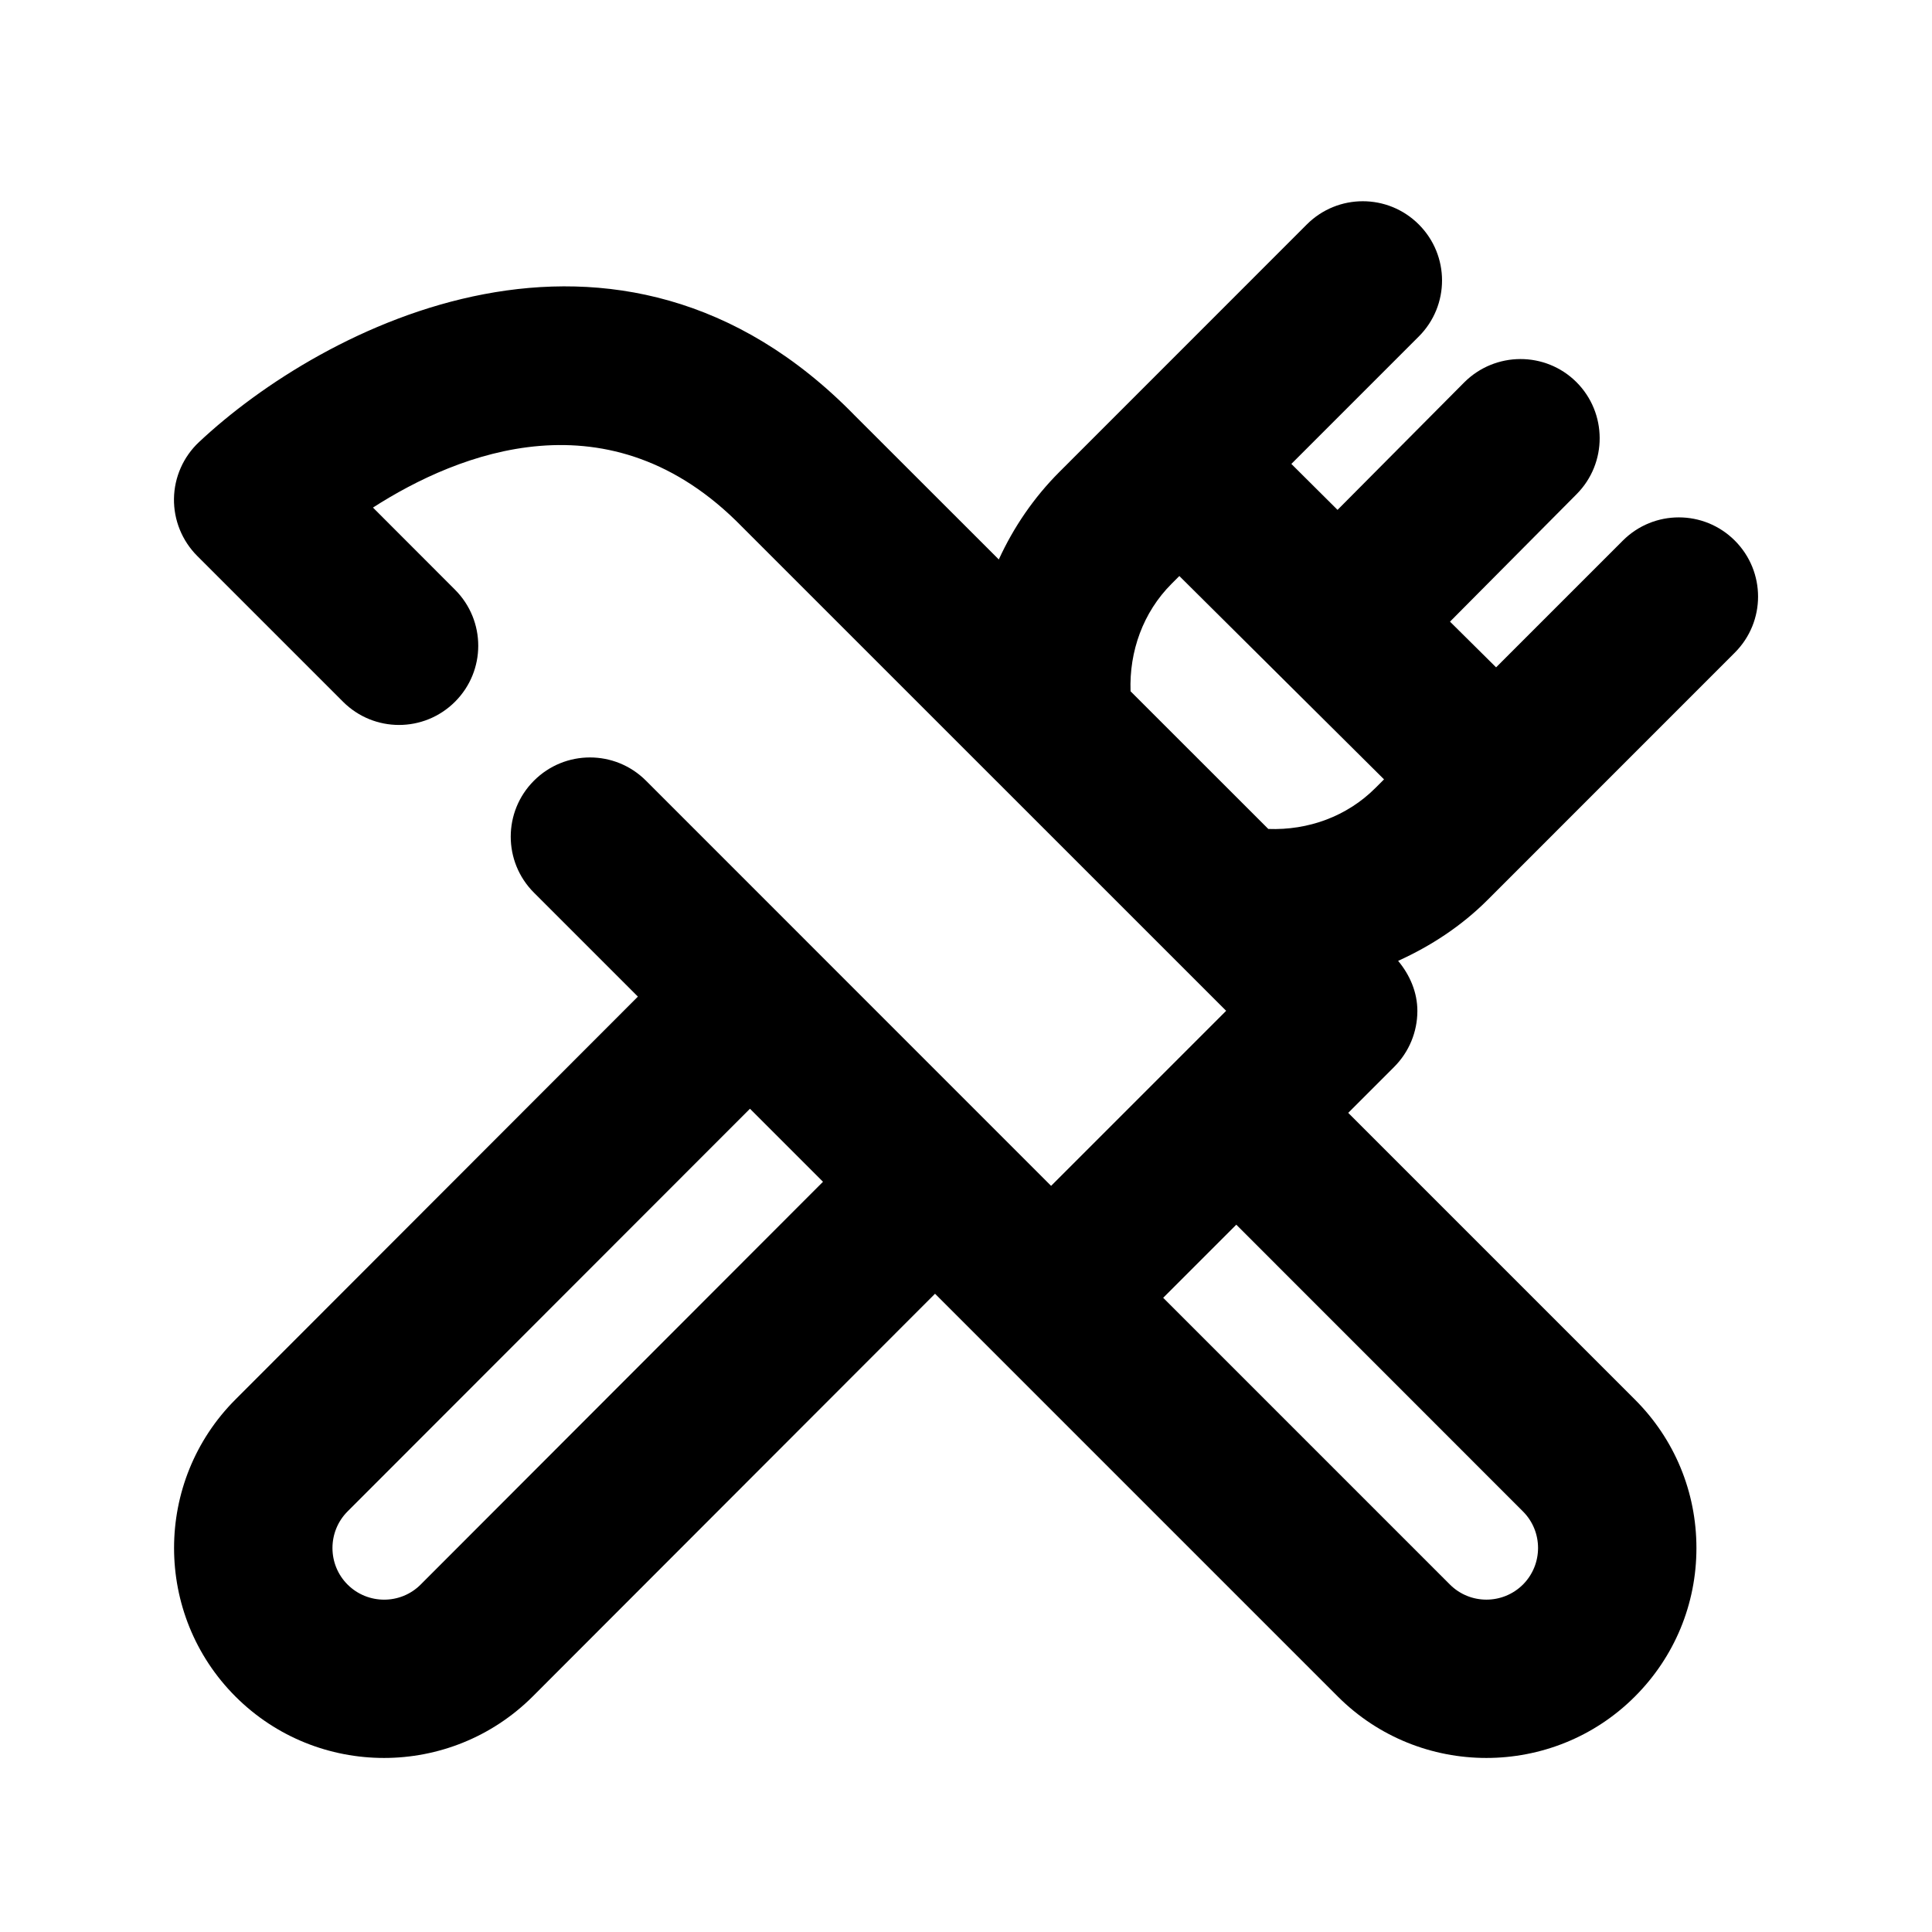 <?xml version="1.0" encoding="UTF-8"?>
<!-- Uploaded to: SVG Repo, www.svgrepo.com, Generator: SVG Repo Mixer Tools -->
<svg fill="#000000" width="800px" height="800px" version="1.1" viewBox="144 144 512 512" xmlns="http://www.w3.org/2000/svg">
 <path d="m603.75 316.95c8.207-8.207 8.207-21.477 0-29.684-8.207-8.207-21.477-8.207-29.684 0l-33.586 33.586-12.215-12.109 33.566-33.797c8.164-8.23 8.125-21.516-0.082-29.703-8.23-8.164-21.496-8.102-29.703 0.082l-33.586 33.797-12.238-12.176 33.777-33.777c8.207-8.207 8.207-21.477 0-29.684-8.207-8.207-21.477-8.207-29.684 0l-65.543 65.562c-6.801 6.801-12.176 14.695-16.078 23.219l-38.207-38.184c-62.914-64.449-141.17-23.555-173.77 7.094-4.137 3.883-6.527 9.297-6.613 14.965-0.082 5.691 2.141 11.148 6.152 15.18l38.645 38.645c8.207 8.207 21.477 8.207 29.684 0 8.207-8.188 8.207-21.477 0-29.684l-21.746-21.77c22.648-14.547 62.848-30.73 97.781 5.062l128.32 128.3-46.391 46.391-107.36-107.38c-8.207-8.207-21.477-8.207-29.684 0-8.207 8.207-8.207 21.477 0 29.684l27.543 27.543-106.64 106.75c-21.707 21.707-21.707 57.035 0 78.742 10.852 10.852 25.105 16.27 39.359 16.27 14.254 0 28.508-5.438 39.383-16.27l106.64-106.75 106.75 106.75c10.852 10.852 25.105 16.27 39.359 16.27 14.254 0 28.508-5.414 39.359-16.27 10.516-10.516 16.312-24.496 16.312-39.359 0-14.863-5.793-28.863-16.312-39.359l-75.969-75.969 12.176-12.176c3.945-3.945 6.152-9.277 6.152-14.84 0-4.914-1.973-9.508-5.102-13.266 8.668-3.926 16.773-9.215 23.68-16.121zm-149.29-18.219 2.078-2.078 54.242 53.887-2.266 2.266c-7.535 7.559-17.844 11.273-28.402 10.875l-36.504-36.484c-0.379-10.582 3.312-20.91 10.852-28.465zm-198.98 265.19c-5.332 5.352-14.043 5.332-19.375 0s-5.332-14.023 0-19.375l106.64-106.72 19.355 19.355zm292.12-19.375c5.332 5.332 5.332 14.023 0 19.375-5.352 5.332-14.023 5.332-19.355 0l-75.992-75.992 19.375-19.375z"/>
</svg>